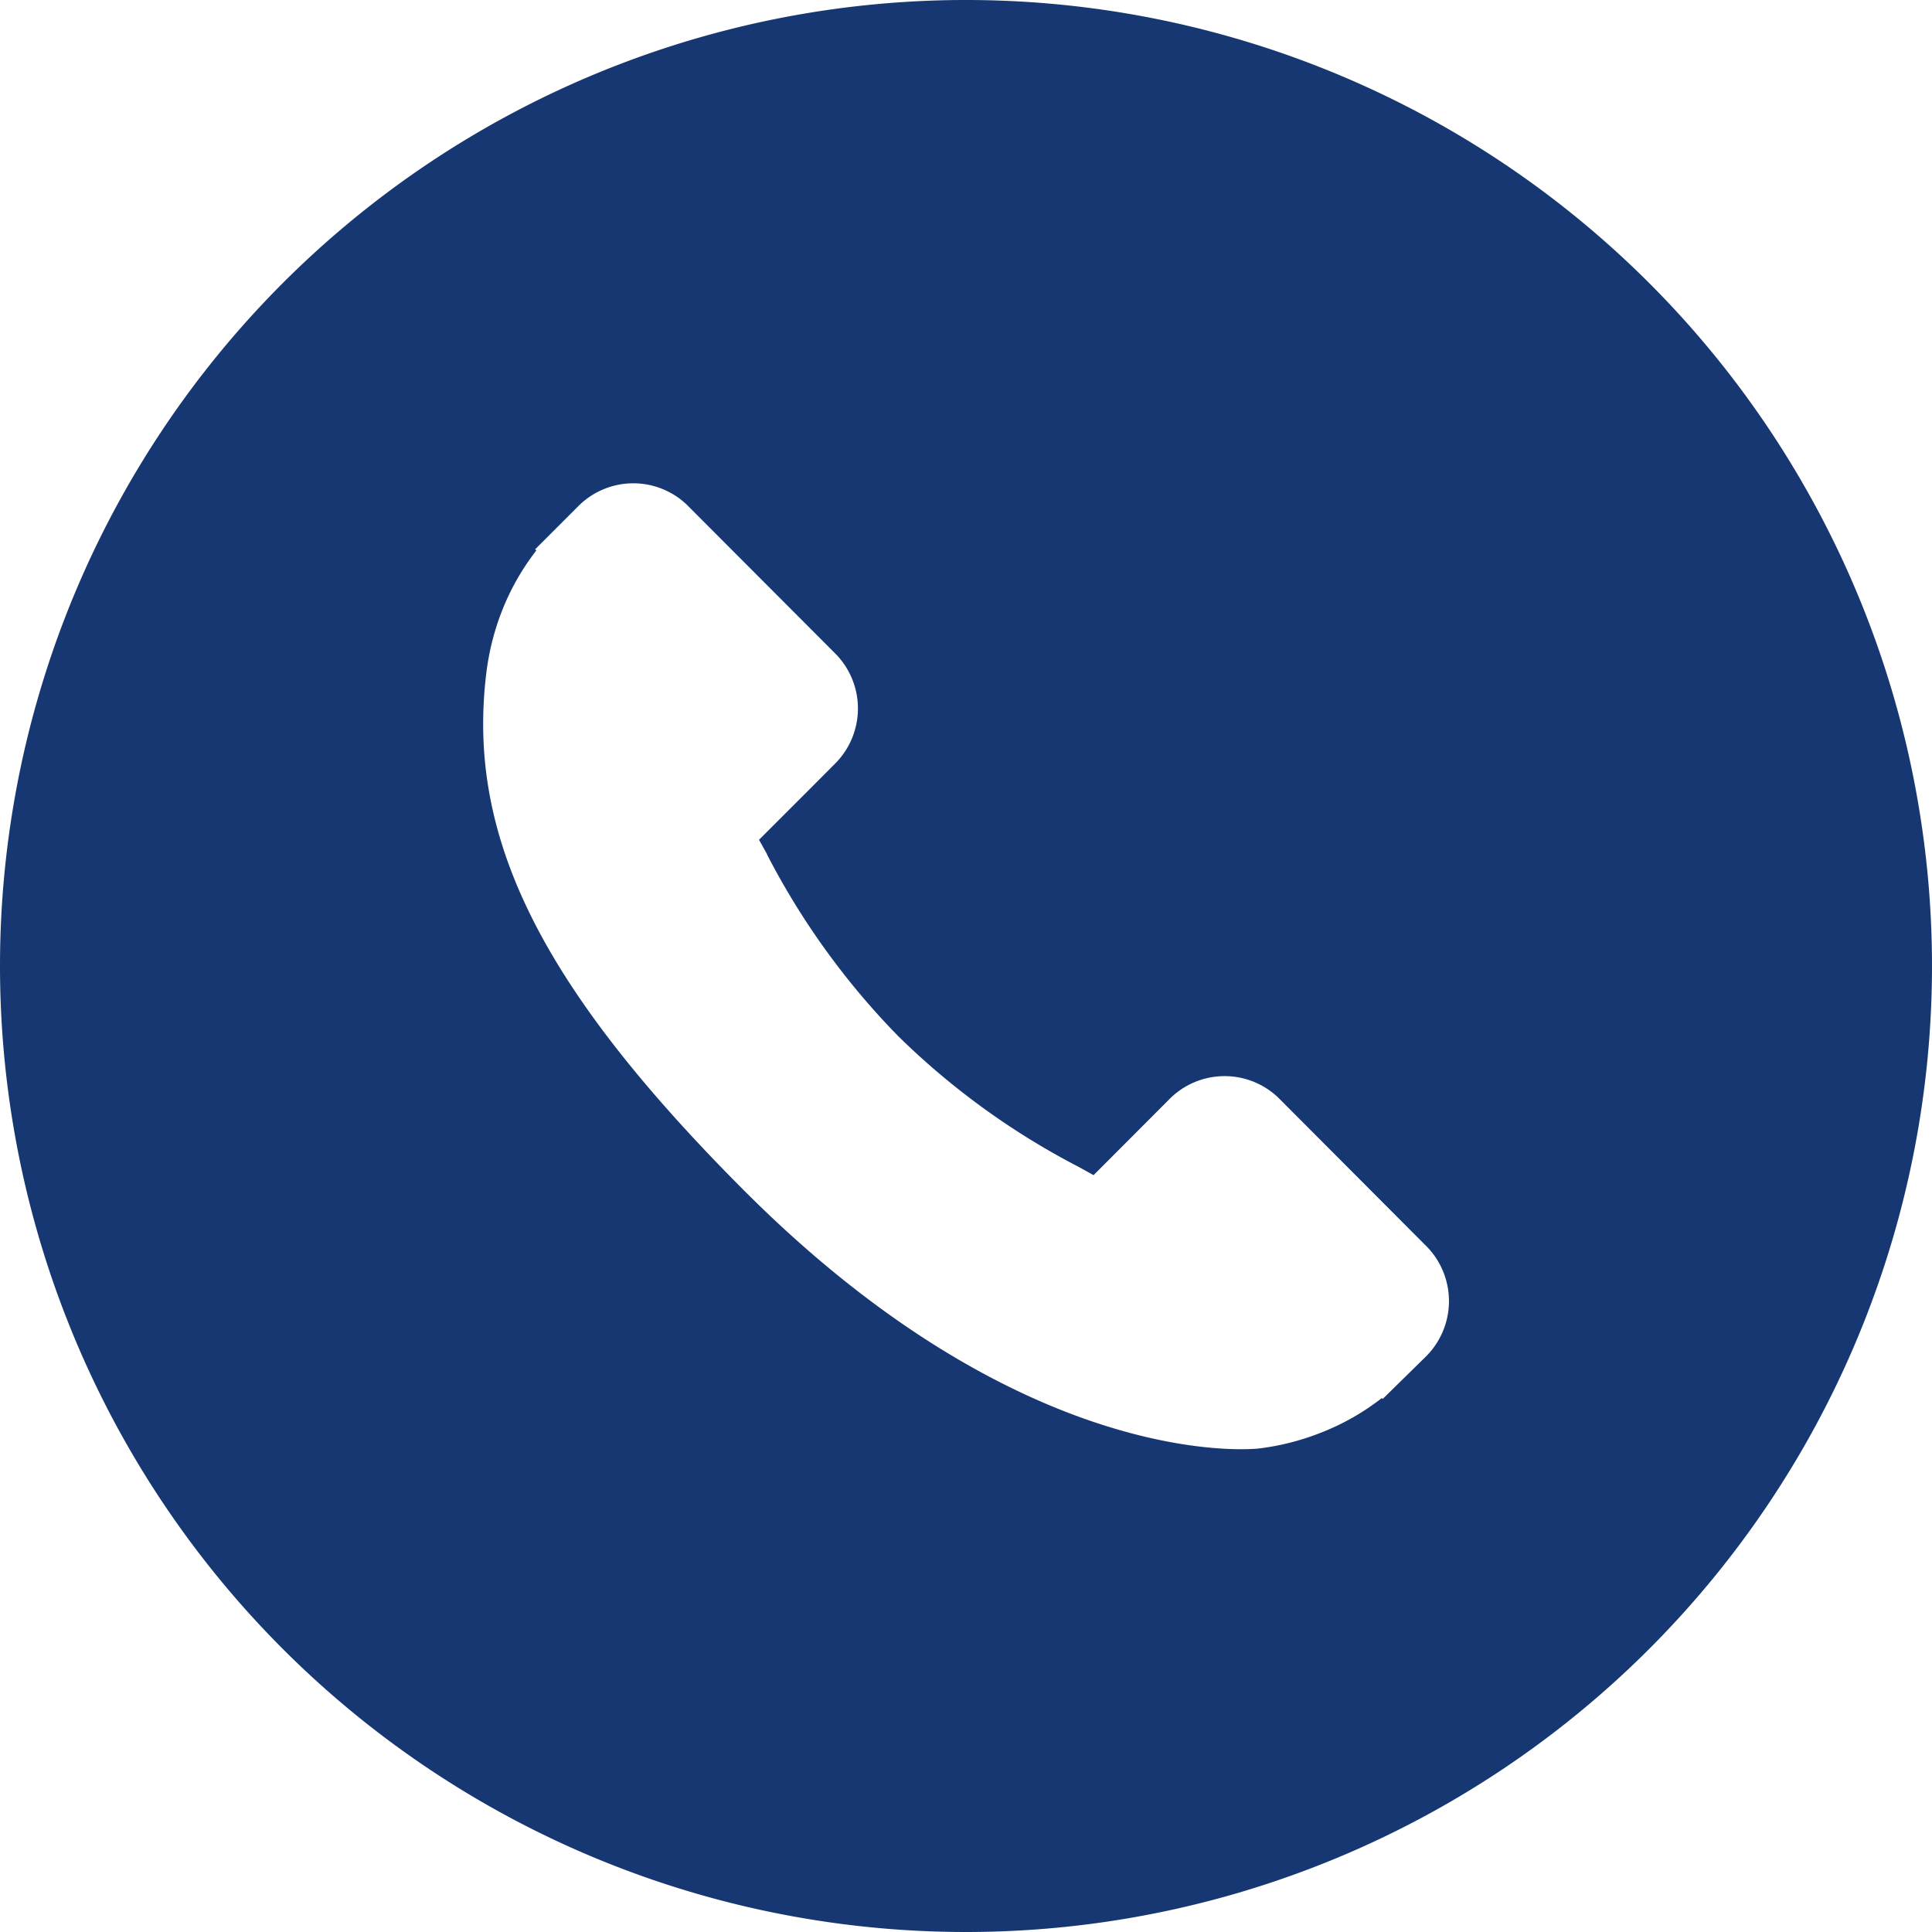 <svg xmlns="http://www.w3.org/2000/svg" width="36.56" height="36.56" viewBox="0 0 36.56 36.56">
  <path id="Path_17" data-name="Path 17" d="M20.28,38.56A18.28,18.28,0,1,0,2,20.28,18.28,18.28,0,0,0,20.28,38.56Zm5.907-15.791L29.01,25.6a1.479,1.479,0,0,1-.038,2.081l-.806.791-.017-.016A4.58,4.58,0,0,1,27,29.11a4.764,4.764,0,0,1-1.176.3c-.184.02-4.453.421-9.751-4.889-3.832-3.841-5.245-6.672-4.872-9.769a4.815,4.815,0,0,1,.292-1.176,4.614,4.614,0,0,1,.656-1.159l-.022-.022.8-.8a1.468,1.468,0,0,1,2.075-.039l2.823,2.83a1.476,1.476,0,0,1-.038,2.08l-.469.471-.955.955c.043.075.086.153.131.234l.022.041,0,.005a14.258,14.258,0,0,0,2.476,3.43,14.159,14.159,0,0,0,3.421,2.48l.281.156,1.422-1.425A1.47,1.47,0,0,1,26.187,22.769Z" transform="translate(-2 -2)" fill="#163772" fill-rule="evenodd"/>
</svg>
